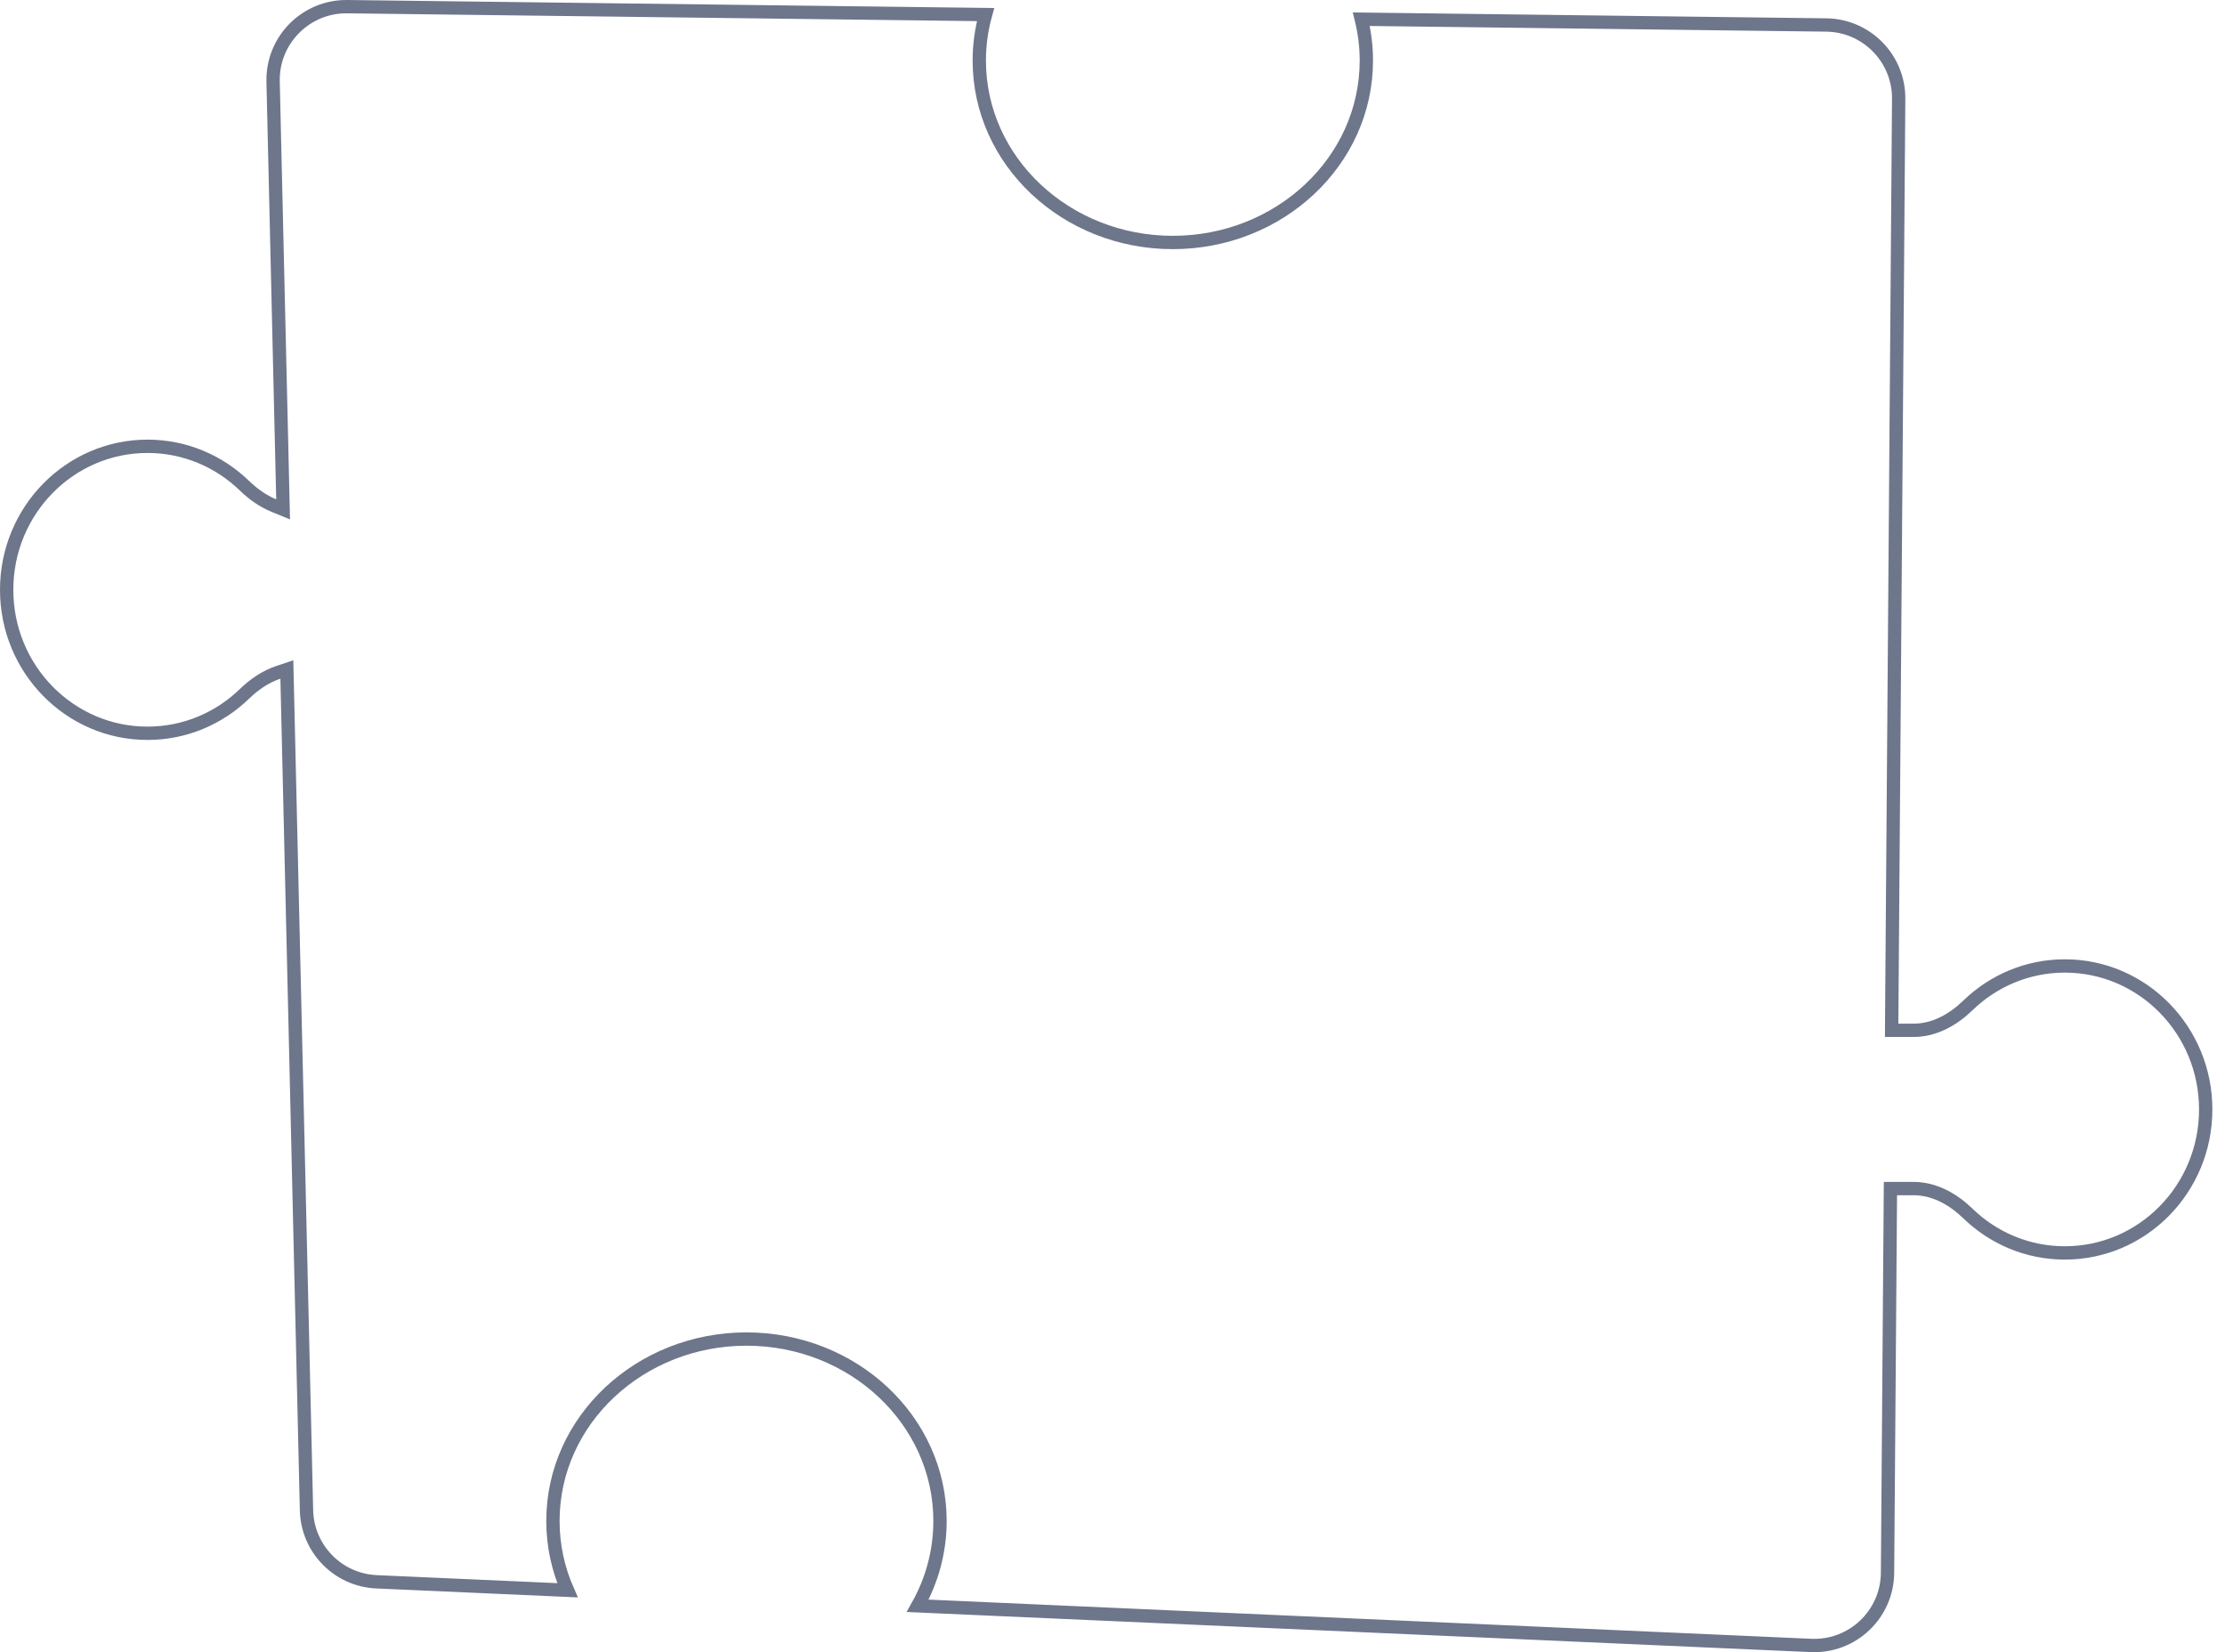 <svg width="167" height="124" viewBox="0 0 167 124" fill="none" xmlns="http://www.w3.org/2000/svg">
<path d="M26.064 0.5L73.972 1.093C73.666 2.195 73.501 3.352 73.501 4.544C73.501 12.115 80.035 18.198 88.026 18.198C96.018 18.198 102.553 12.115 102.553 4.544C102.553 3.477 102.42 2.439 102.174 1.441L137.075 1.875C140.102 1.913 142.53 4.39 142.507 7.417L141.982 76.82L141.979 77.323H143.634C145.226 77.323 146.632 76.493 147.701 75.457C149.598 73.62 152.159 72.494 154.979 72.494C160.809 72.494 165.552 77.307 165.552 83.263C165.552 89.219 160.809 94.031 154.979 94.031C152.159 94.031 149.598 92.906 147.701 91.069C146.632 90.034 145.226 89.202 143.634 89.202H141.889L141.885 89.699L141.671 118.036C141.647 121.153 139.041 123.627 135.927 123.489L68.878 120.514C69.945 118.614 70.553 116.448 70.553 114.148C70.553 106.578 64.019 100.494 56.027 100.494C48.036 100.494 41.501 106.578 41.501 114.148C41.501 115.99 41.89 117.746 42.593 119.348L28.26 118.712C25.37 118.585 23.073 116.239 23.005 113.347L21.546 50.923L21.53 50.244L20.887 50.46C19.924 50.782 19.066 51.377 18.352 52.069C16.455 53.907 13.892 55.032 11.071 55.032C5.242 55.032 0.5 50.219 0.5 44.264C0.5 38.308 5.242 33.495 11.071 33.494C13.892 33.494 16.455 34.62 18.352 36.457C18.981 37.066 19.72 37.598 20.541 37.937L21.249 38.228L21.231 37.462L20.498 6.129C20.425 3.015 22.95 0.462 26.064 0.5Z" stroke="#6D768B"/>
</svg>

